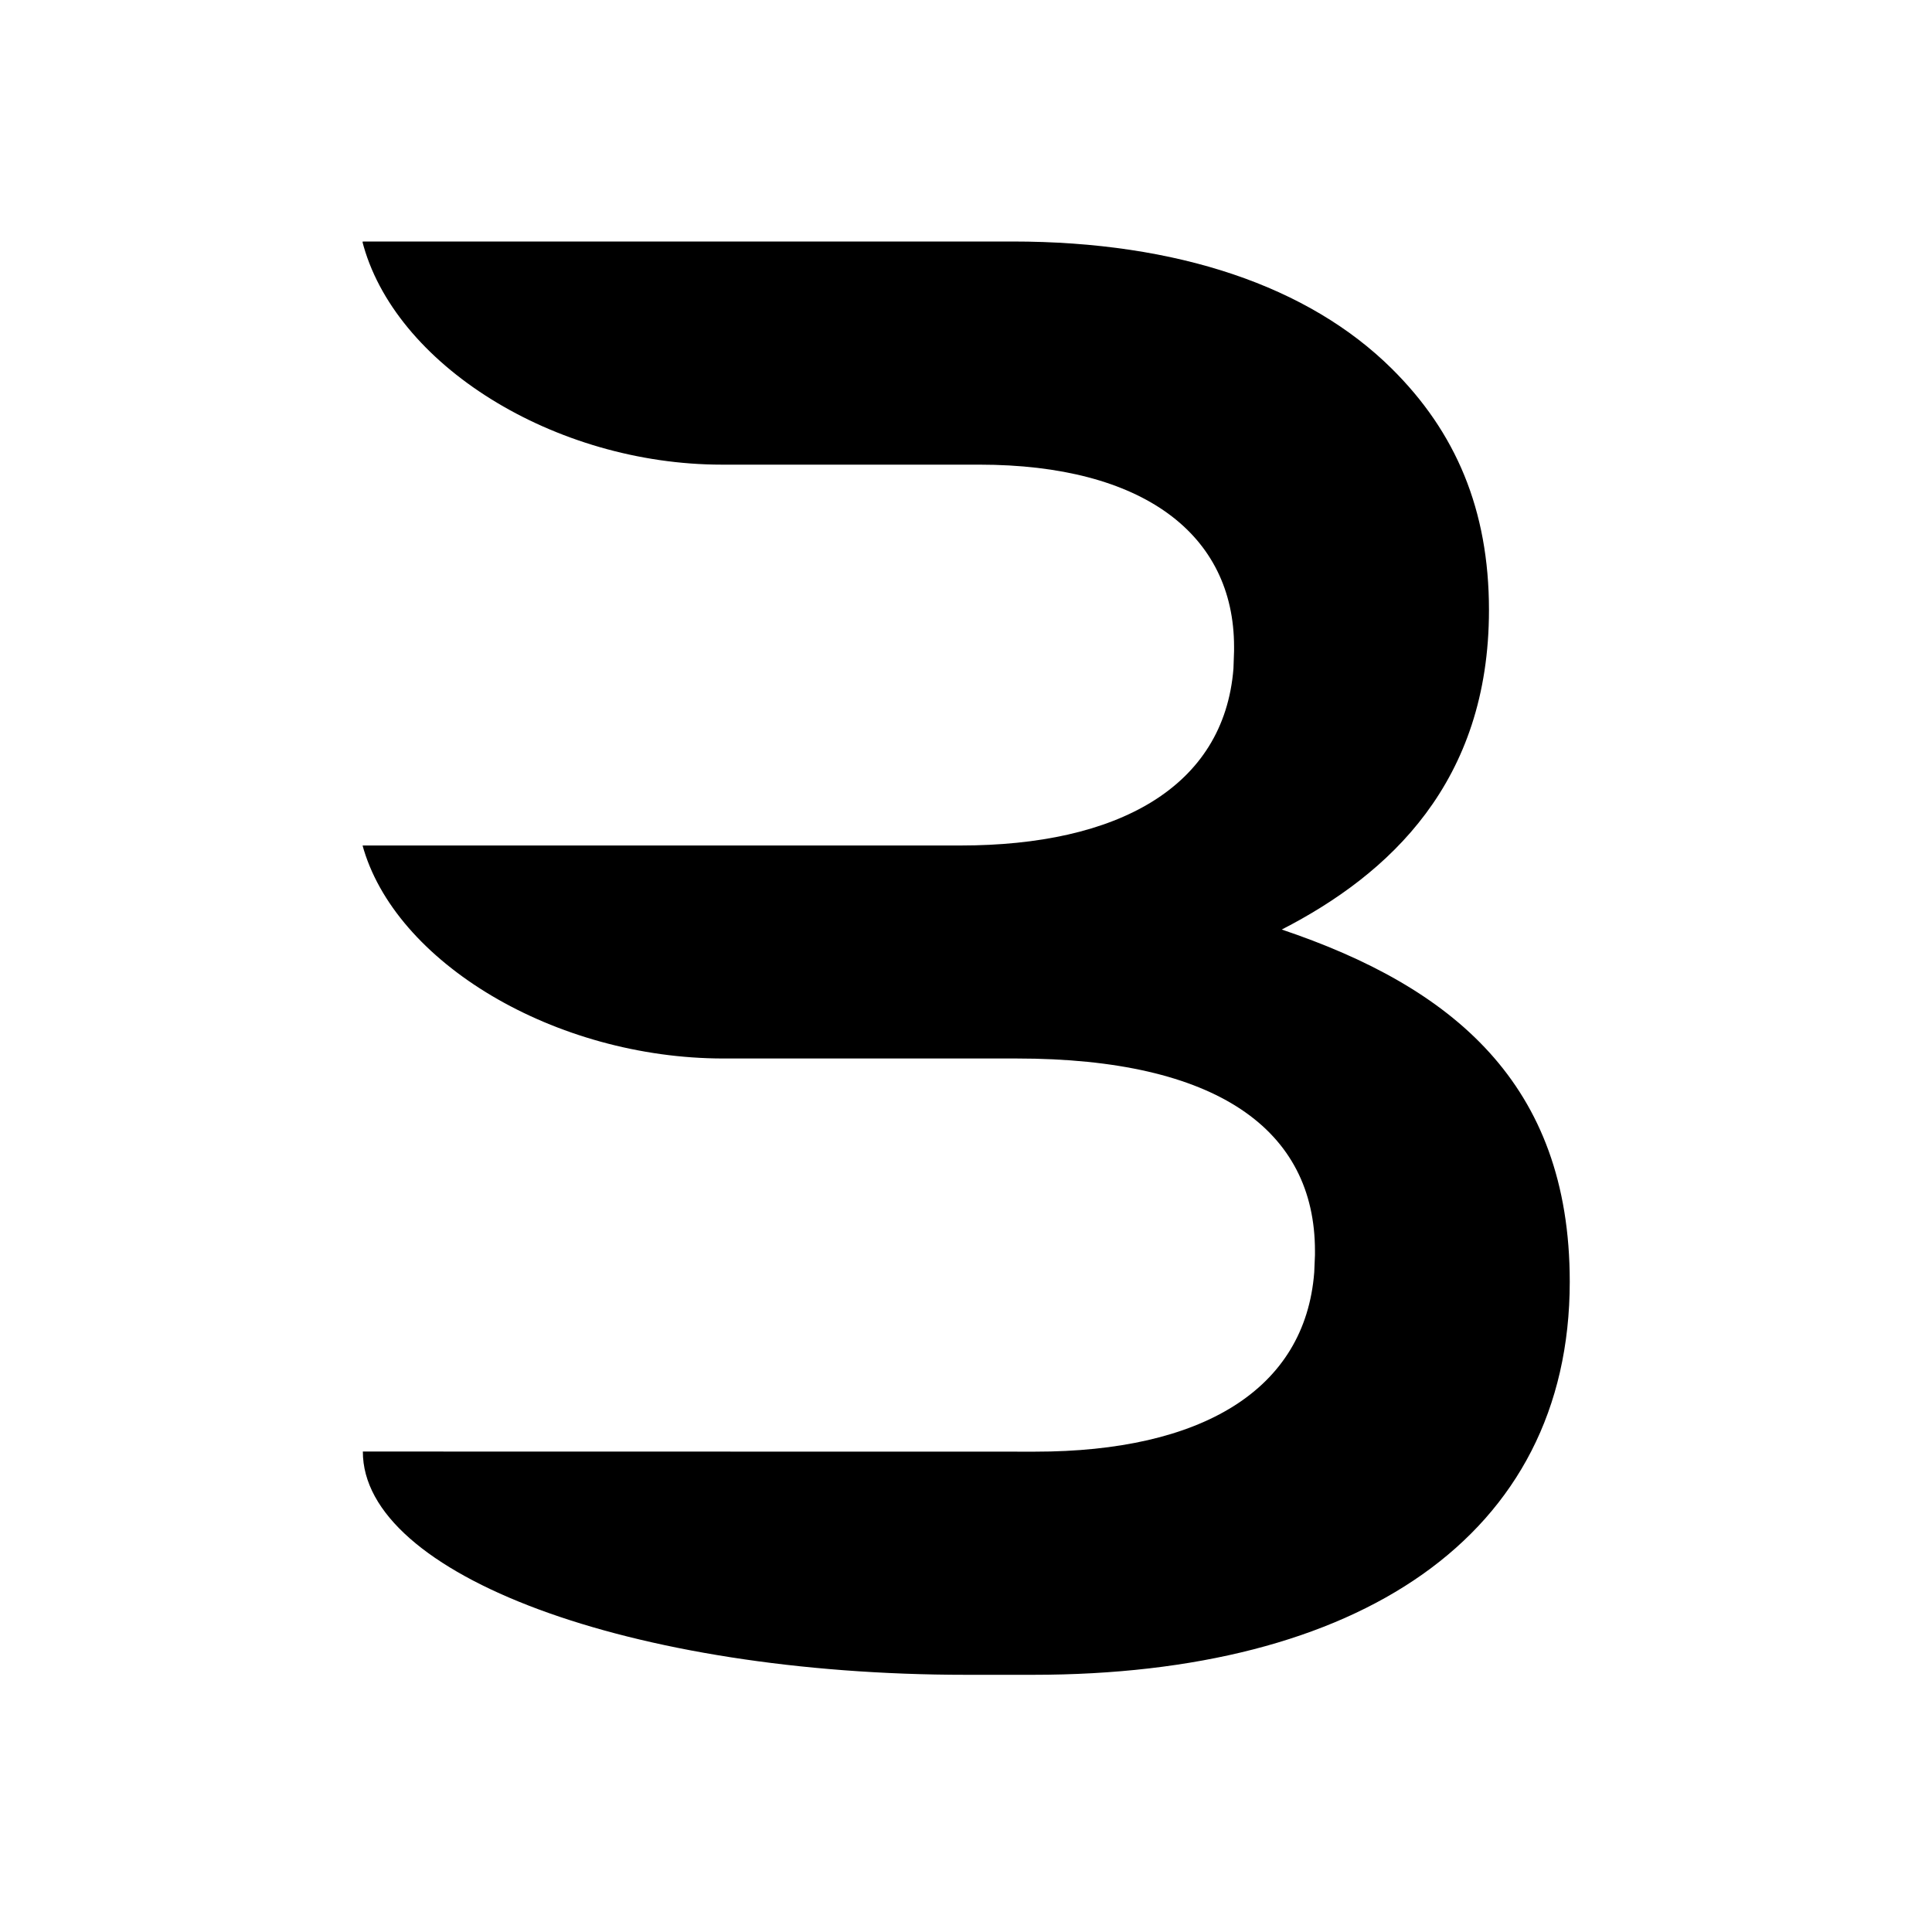 <?xml version="1.0" encoding="UTF-8"?>
<svg width="16px" height="16px" viewBox="0 0 16 16" version="1.1" xmlns="http://www.w3.org/2000/svg" xmlns:xlink="http://www.w3.org/1999/xlink">
    <title>favicon-light</title>
    <g id="favicon-light" stroke="none" stroke-width="1" fill="none" fill-rule="evenodd">
        <path d="M8.385,2 C9.757,2 10.838,2.373 11.524,3.051 C12.056,3.577 12.331,4.221 12.331,5.052 C12.331,6.477 11.507,7.24 10.615,7.698 C12.022,8.172 13,8.969 13,10.614 C13,12.734 11.233,13.87 8.556,13.87 L8.556,13.87 L8.003,13.87 C5.226,13.87 3.001,13.042 3.005,12.02 L3.004,12.021 L8.573,12.022 C9.949,12.022 10.809,11.512 10.884,10.536 L10.89,10.394 L10.89,10.36 C10.89,9.359 10.083,8.766 8.419,8.766 L8.419,8.766 L5.992,8.766 C4.599,8.766 3.264,7.972 3,6.993 L3.004,7.006 L3.004,7.002 L7.956,7.002 C9.25,7.002 10.137,6.523 10.215,5.536 L10.22,5.391 L10.22,5.357 C10.22,4.425 9.466,3.848 8.11,3.848 L8.11,3.848 L5.979,3.848 C4.592,3.848 3.258,3.018 2.999,1.993 L3.004,2.007 L3.005,2 Z" id="logo" fill="#000000"></path>
    </g>
</svg>